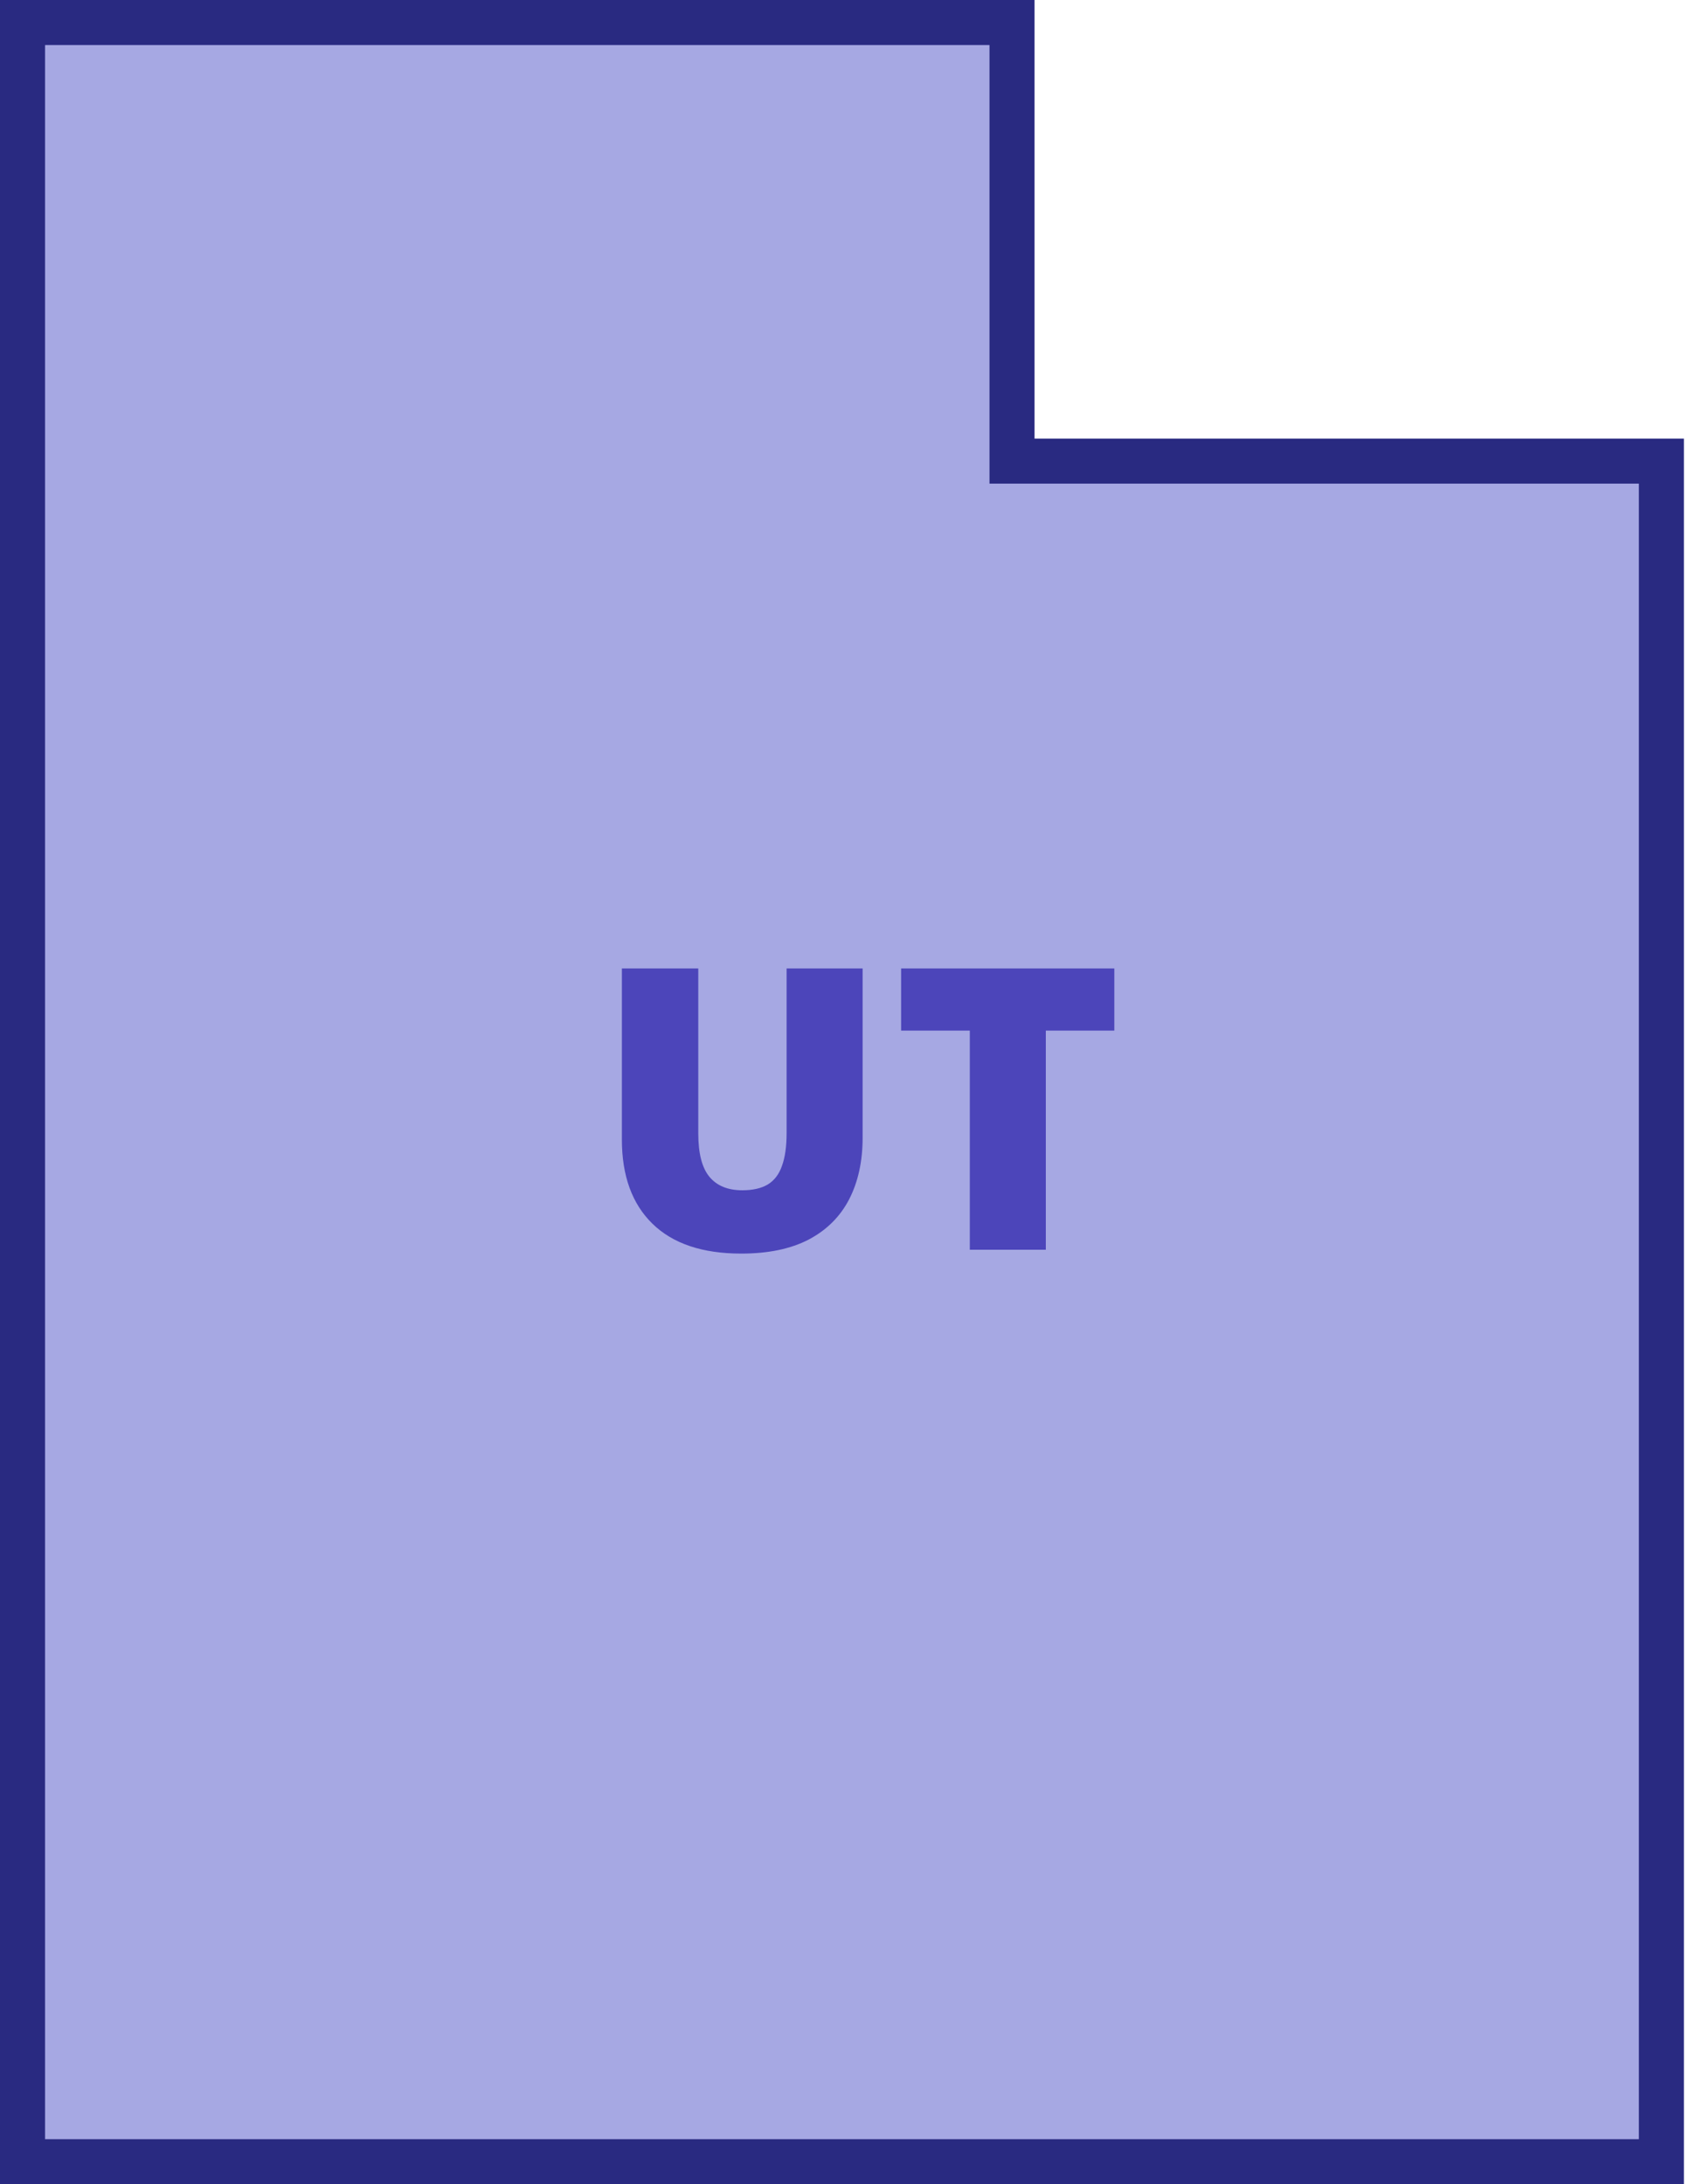 <svg xmlns="http://www.w3.org/2000/svg" width="300" height="388" fill="none"><path fill="#A6A8E3" fill-rule="evenodd" stroke="#292A81" stroke-width="8" d="M179.755 4v77.912h115.339V384H4V4h175.755Z" clip-rule="evenodd"/><path fill="#4C45BA" d="M153.218 172.029v30.078c0 4.193-.798 7.839-2.393 10.938-1.595 3.076-3.987 5.457-7.178 7.143-3.19 1.664-7.189 2.496-11.997 2.496-6.881 0-12.133-1.766-15.756-5.298-3.623-3.532-5.435-8.522-5.435-14.971v-30.386h13.569v29.326c0 3.532.661 6.096 1.983 7.691 1.321 1.595 3.27 2.392 5.844 2.392 1.846 0 3.35-.341 4.512-1.025 1.162-.706 2.005-1.811 2.529-3.315.547-1.504.821-3.441.821-5.811v-29.258h13.501ZM185.757 222h-13.501v-38.931h-12.202v-11.04h37.871v11.04h-12.168V222Z"/></svg>